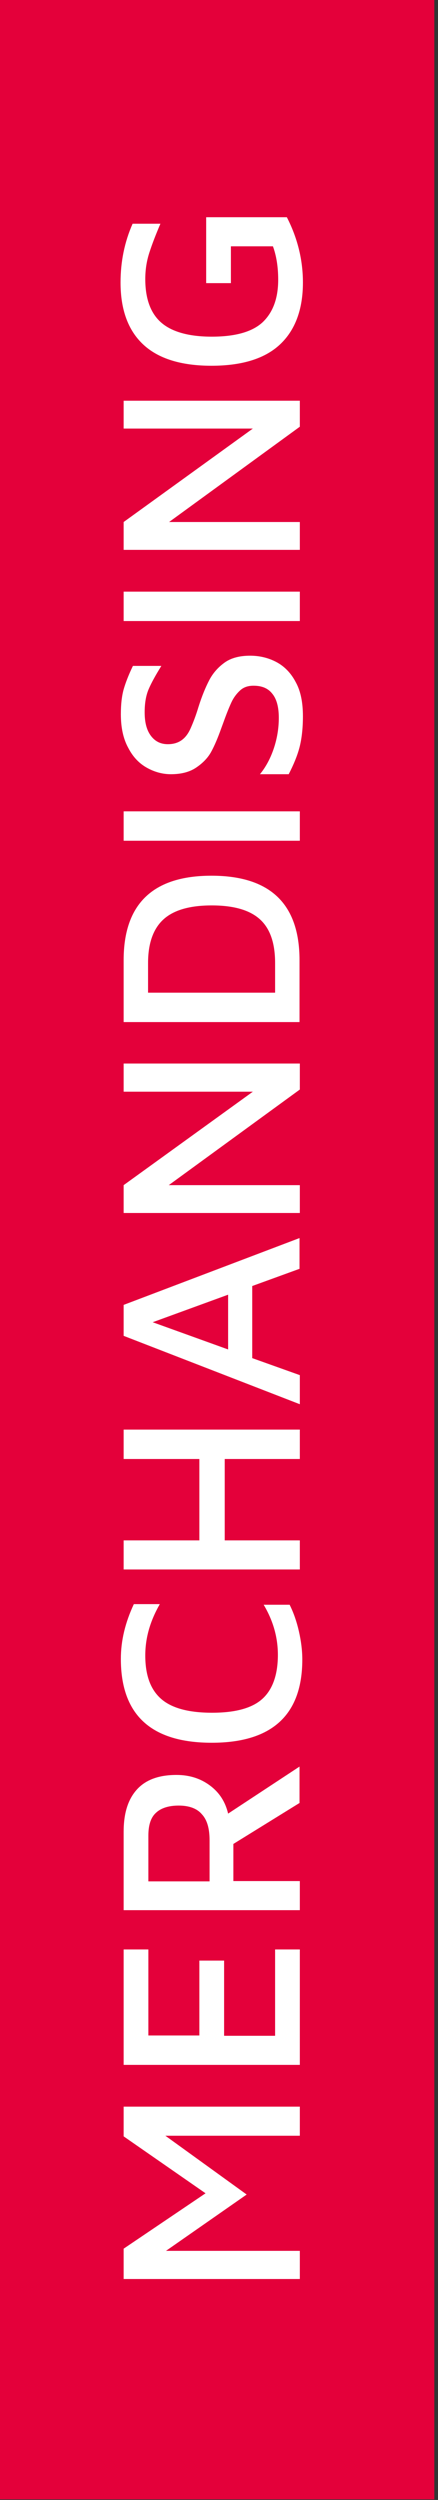 <?xml version="1.0" encoding="utf-8"?>
<!-- Generator: Adobe Illustrator 24.3.0, SVG Export Plug-In . SVG Version: 6.00 Build 0)  -->
<svg version="1.1" id="Ebene_1" xmlns="http://www.w3.org/2000/svg" xmlns:xlink="http://www.w3.org/1999/xlink" x="0px" y="0px"
	 viewBox="0 0 14.17 80.79" style="enable-background:new 0 0 14.17 80.79;" xml:space="preserve">
<rect x="0" y="0" width="14.17" height="80.79" fill="#333333" stroke="none"/>
<style type="text/css">
	.st0{fill:#E4003A;}
	.st1{fill:#FFFFFF;}
</style>
<rect x="-0.12" y="-0.02" class="st0" width="14.17" height="80.79"/>
<g>
	<path class="st1" d="M4,69.04v-0.96H9.7v0.94H5.35l2.63,1.9l-2.61,1.82H9.7v0.91H4v-0.98l2.65-1.79L4,69.04z"/>
	<path class="st1" d="M9.7,66.73H4V63H4.8v2.78h1.65v-2.42h0.8v2.43H8.9V63H9.7V66.73z"/>
	<path class="st1" d="M9.7,58.26l-2.15,1.33v1.2H9.7v0.94H4V59.2c0-0.6,0.14-1.05,0.43-1.37c0.29-0.32,0.72-0.47,1.28-0.47
		c0.41,0,0.77,0.11,1.08,0.34c0.31,0.23,0.5,0.53,0.59,0.91l2.31-1.52V58.26z M6.78,60.79v-1.32c0-0.38-0.08-0.66-0.25-0.84
		c-0.16-0.19-0.42-0.28-0.75-0.28c-0.32,0-0.57,0.08-0.73,0.23c-0.17,0.15-0.25,0.4-0.25,0.74v1.48H6.78z"/>
	<path class="st1" d="M6.85,56.32c-1.96,0-2.94-0.9-2.94-2.71c0-0.59,0.14-1.17,0.42-1.77h0.84C4.85,52.4,4.7,52.94,4.7,53.5
		c0,0.64,0.17,1.1,0.51,1.4c0.34,0.3,0.89,0.45,1.65,0.45c0.76,0,1.3-0.15,1.63-0.45c0.33-0.3,0.5-0.78,0.5-1.42
		c0-0.56-0.15-1.1-0.46-1.62h0.84c0.13,0.26,0.23,0.55,0.3,0.86c0.07,0.31,0.11,0.61,0.11,0.91C9.78,55.42,8.8,56.32,6.85,56.32z"/>
	<path class="st1" d="M9.7,50.72H4v-0.94h2.45v-2.63H4v-0.95H9.7v0.95H7.27v2.63H9.7V50.72z"/>
	<path class="st1" d="M9.7,41l-1.54,0.56v2.33l1.54,0.55v0.94L4,43.17v-1l5.69-2.16V41z M7.38,43.61v-1.77l-2.44,0.89L7.38,43.61z"
		/>
	<path class="st1" d="M4,35.27v-0.9H9.7v0.84L5.46,38.3H9.7v0.9H4v-0.9l4.18-3.02H4z"/>
	<path class="st1" d="M4,33.03v-2c0-1.82,0.95-2.73,2.84-2.73c1.9,0,2.85,0.91,2.85,2.73v2H4z M8.9,31.12
		c0-0.64-0.16-1.11-0.49-1.41c-0.33-0.3-0.85-0.45-1.56-0.45s-1.23,0.15-1.56,0.45c-0.33,0.3-0.5,0.77-0.5,1.41v0.96H8.9V31.12z"/>
	<path class="st1" d="M9.7,27.17H4v-0.95H9.7V27.17z"/>
	<path class="st1" d="M9.69,24.15c-0.07,0.27-0.19,0.56-0.35,0.87H8.41c0.18-0.22,0.33-0.49,0.44-0.81
		c0.11-0.32,0.17-0.66,0.17-1.01c0-0.35-0.07-0.61-0.21-0.78c-0.14-0.18-0.34-0.26-0.61-0.26c-0.18,0-0.32,0.05-0.43,0.15
		c-0.11,0.1-0.21,0.23-0.28,0.38c-0.07,0.15-0.16,0.37-0.26,0.65l-0.07,0.19c-0.11,0.31-0.22,0.57-0.33,0.77
		c-0.11,0.2-0.28,0.37-0.49,0.51c-0.21,0.14-0.48,0.21-0.81,0.21c-0.27,0-0.53-0.07-0.78-0.21c-0.25-0.14-0.45-0.35-0.6-0.64
		c-0.16-0.29-0.24-0.65-0.24-1.09c0-0.32,0.03-0.58,0.09-0.8c0.06-0.21,0.16-0.47,0.3-0.76h0.92c-0.18,0.29-0.32,0.54-0.41,0.75
		c-0.09,0.21-0.13,0.46-0.13,0.75c0,0.34,0.07,0.59,0.21,0.77c0.14,0.18,0.32,0.26,0.54,0.26c0.19,0,0.34-0.05,0.46-0.14
		s0.21-0.22,0.28-0.38c0.07-0.16,0.16-0.38,0.25-0.68c0.11-0.35,0.23-0.64,0.35-0.87s0.29-0.42,0.5-0.57
		c0.21-0.15,0.49-0.22,0.82-0.22c0.31,0,0.6,0.07,0.86,0.21c0.26,0.14,0.47,0.36,0.62,0.65c0.16,0.29,0.23,0.66,0.23,1.1
		C9.8,23.54,9.76,23.88,9.69,24.15z"/>
	<path class="st1" d="M9.7,20.07H4v-0.95H9.7V20.07z"/>
	<path class="st1" d="M4,13.85v-0.9H9.7v0.84l-4.23,3.08H9.7v0.9H4v-0.9l4.18-3.02H4z"/>
	<path class="st1" d="M9.06,11.13c-0.49,0.46-1.23,0.69-2.22,0.69c-0.98,0-1.72-0.23-2.21-0.69s-0.73-1.13-0.73-2
		c0-0.68,0.13-1.31,0.39-1.9h0.9C5.04,7.58,4.92,7.89,4.83,8.17C4.74,8.45,4.7,8.73,4.7,9.02c0,0.63,0.17,1.1,0.51,1.4
		c0.34,0.3,0.89,0.46,1.64,0.46s1.3-0.15,1.64-0.46C8.82,10.11,9,9.66,9,9.04c0-0.42-0.06-0.78-0.17-1.08H7.47v1.19h-0.8V7.02h2.61
		C9.62,7.68,9.8,8.39,9.8,9.13C9.8,10,9.55,10.67,9.06,11.13z"/>
</g>
</svg>
